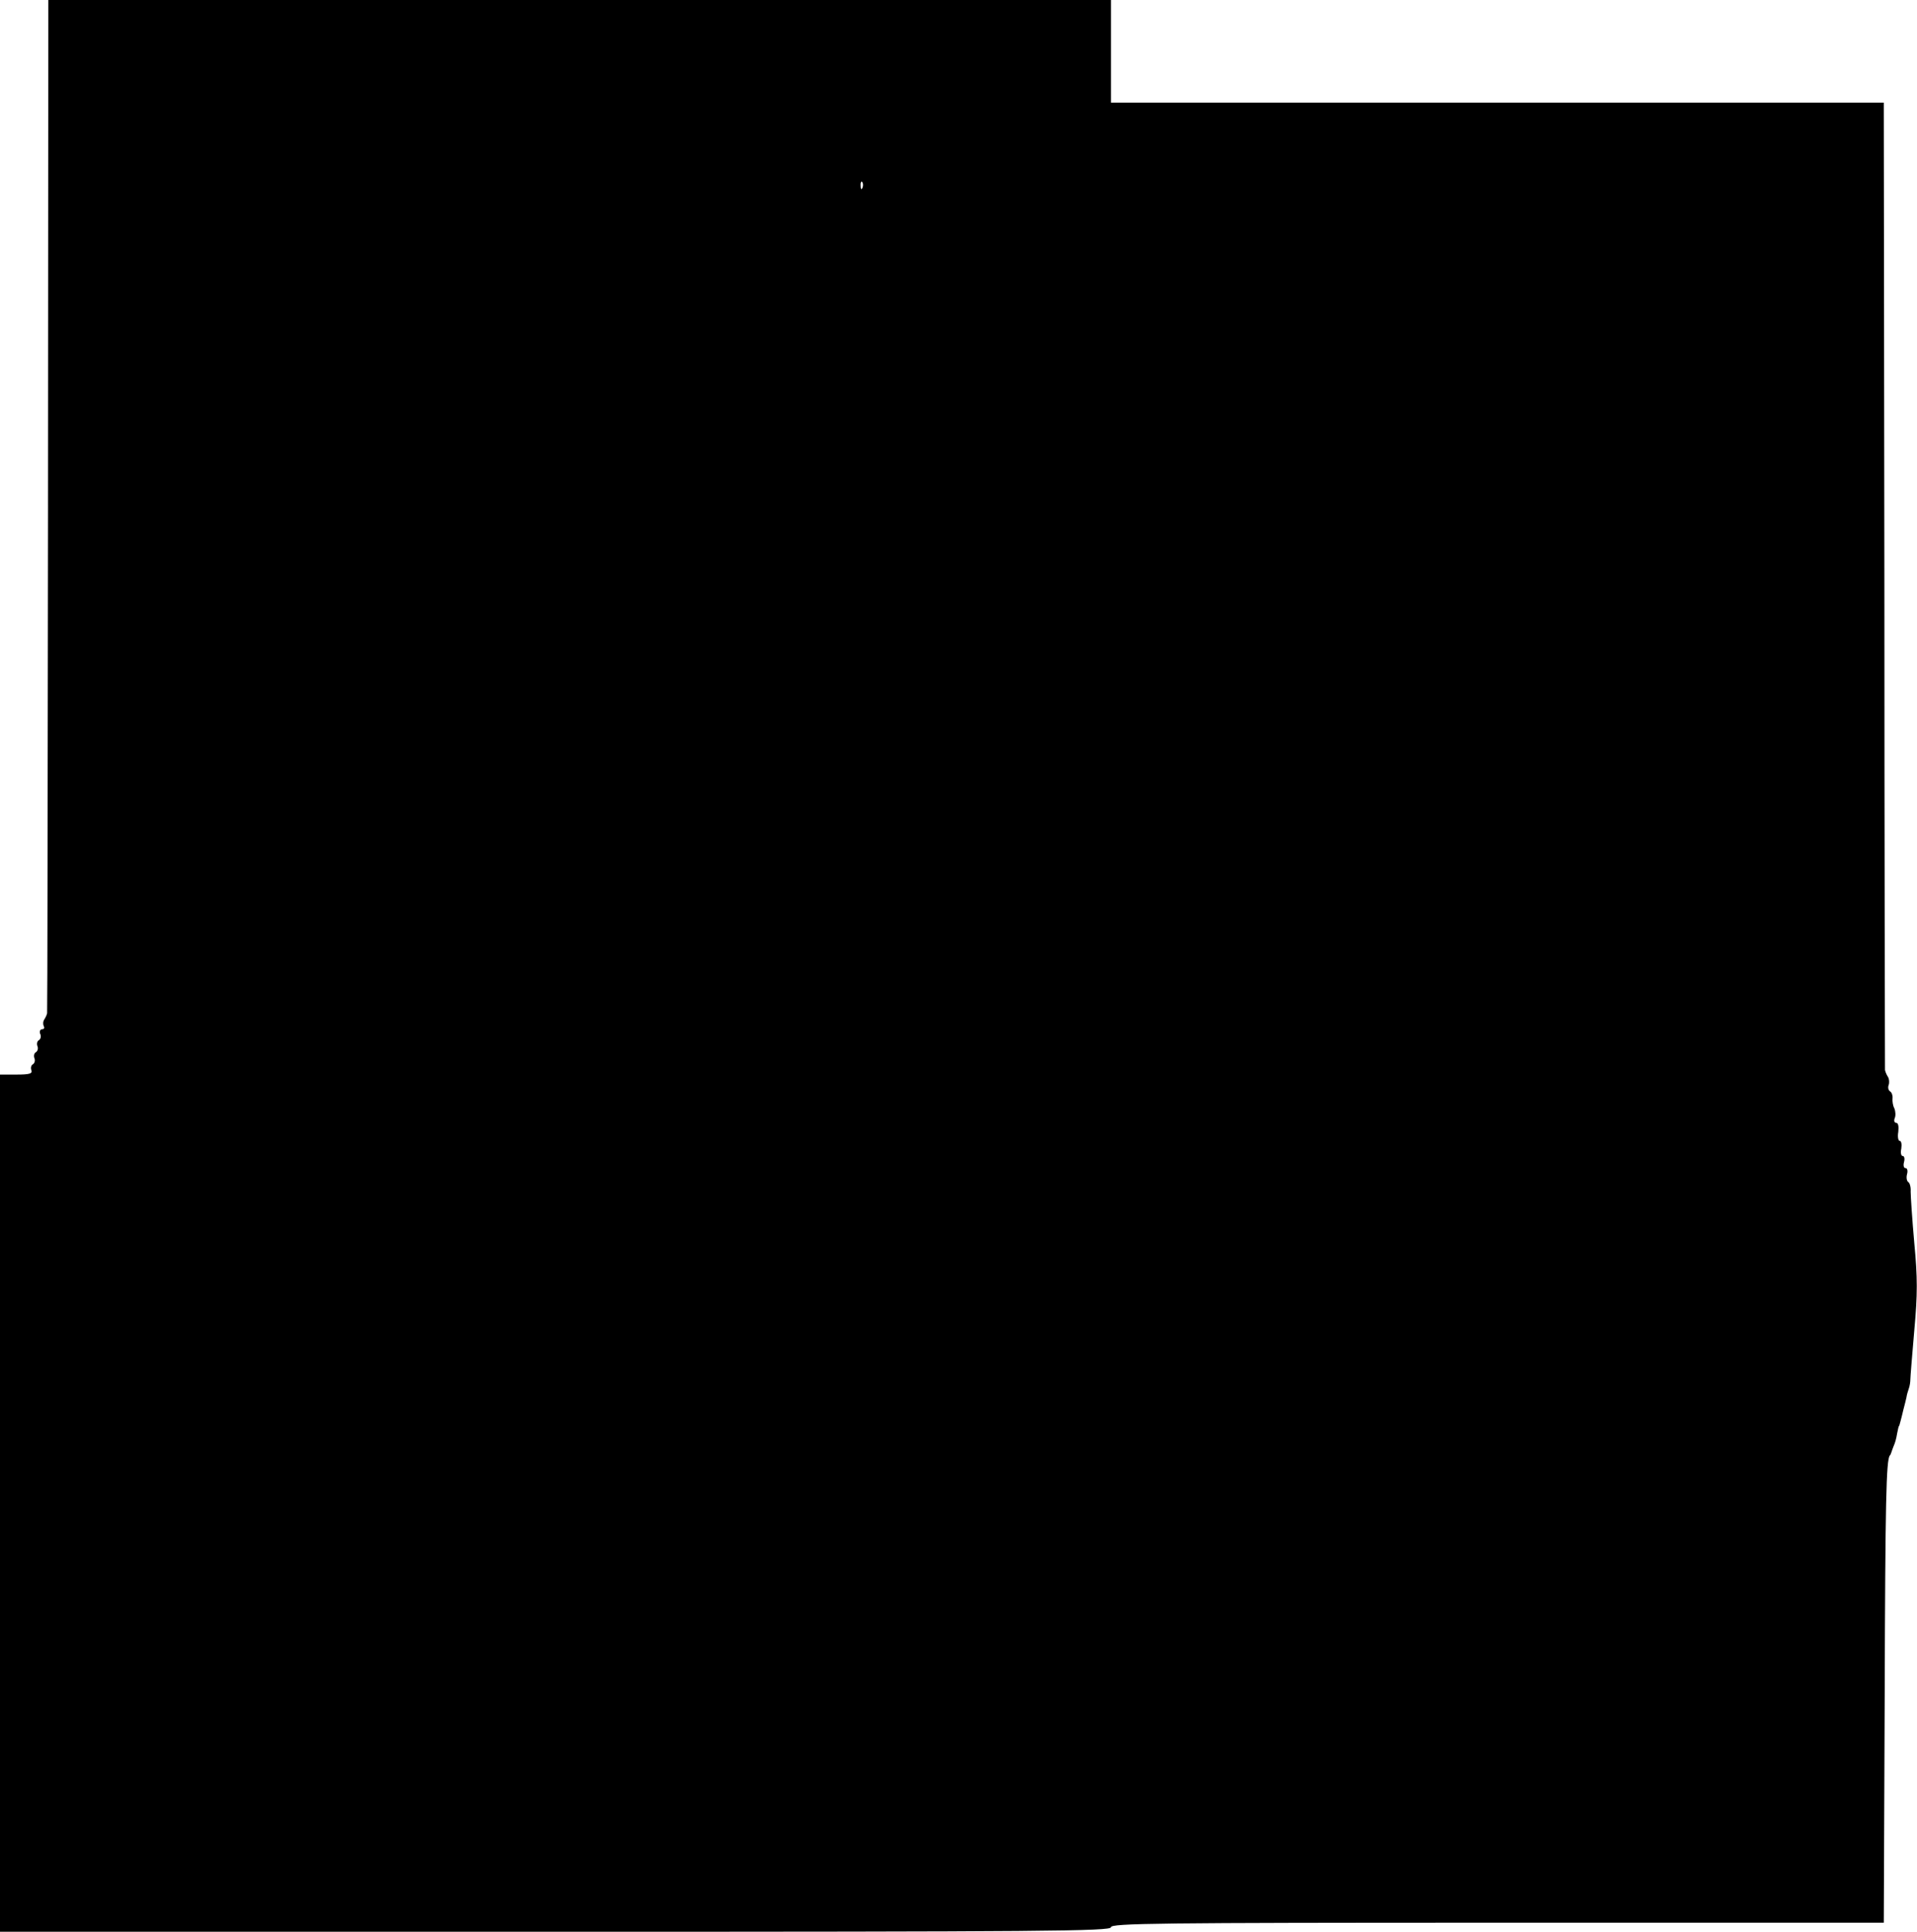 <?xml version="1.0" standalone="no"?>
<!DOCTYPE svg PUBLIC "-//W3C//DTD SVG 20010904//EN"
 "http://www.w3.org/TR/2001/REC-SVG-20010904/DTD/svg10.dtd">
<svg version="1.0" xmlns="http://www.w3.org/2000/svg"
 width="635pt" height="640pt" viewBox="0 0 635 640"
 preserveAspectRatio="xMidYMid meet">
<g transform="translate(0,640) scale(0.1,-0.1)"
fill="#000000" stroke="none">
<path d="M159 4725 c-1 -921 -2 -1678 -3 -1682 -1 -5 -5 -14 -9 -20 -5 -7 -5
-17 -2 -23 3 -5 1 -10 -5 -10 -7 0 -10 -7 -7 -15 4 -8 2 -17 -4 -21 -6 -3 -8
-12 -5 -20 3 -7 1 -16 -5 -20 -6 -3 -8 -12 -5 -20 3 -7 1 -16 -5 -20 -6 -3 -8
-12 -5 -20 4 -11 -7 -14 -49 -14 l-55 0 0 -1420 0 -1420 1840 0 c1629 0 1840
2 1840 15 0 13 149 15 1280 15 l1280 0 3 753 c2 647 5 779 17 795 2 1 3 5 5
10 1 4 5 14 8 22 4 8 9 26 11 40 3 14 5 25 6 25 1 0 3 7 5 15 2 8 7 26 10 40
4 14 8 32 10 40 1 8 5 22 8 30 3 8 5 22 5 30 0 8 6 81 13 162 11 121 11 174 0
290 -7 79 -12 155 -12 170 1 15 -3 29 -8 32 -5 3 -7 15 -4 26 3 11 1 20 -5 20
-6 0 -8 9 -5 20 3 11 1 20 -4 20 -6 0 -8 11 -5 25 2 14 0 25 -5 25 -5 0 -8 13
-5 30 2 18 0 30 -7 30 -6 0 -8 7 -5 15 4 8 3 23 -1 33 -5 9 -7 24 -6 34 1 9
-3 19 -8 22 -6 4 -8 13 -5 21 3 8 2 20 -2 27 -5 7 -9 18 -10 23 0 6 -2 729 -2
1608 l-2 1597 -1280 0 -1280 0 0 170 0 170 -1760 0 -1760 0 -1 -1675z m2698
1053 c-3 -8 -6 -5 -6 6 -1 11 2 17 5 13 3 -3 4 -12 1 -19z"/>
</g>
</svg>
